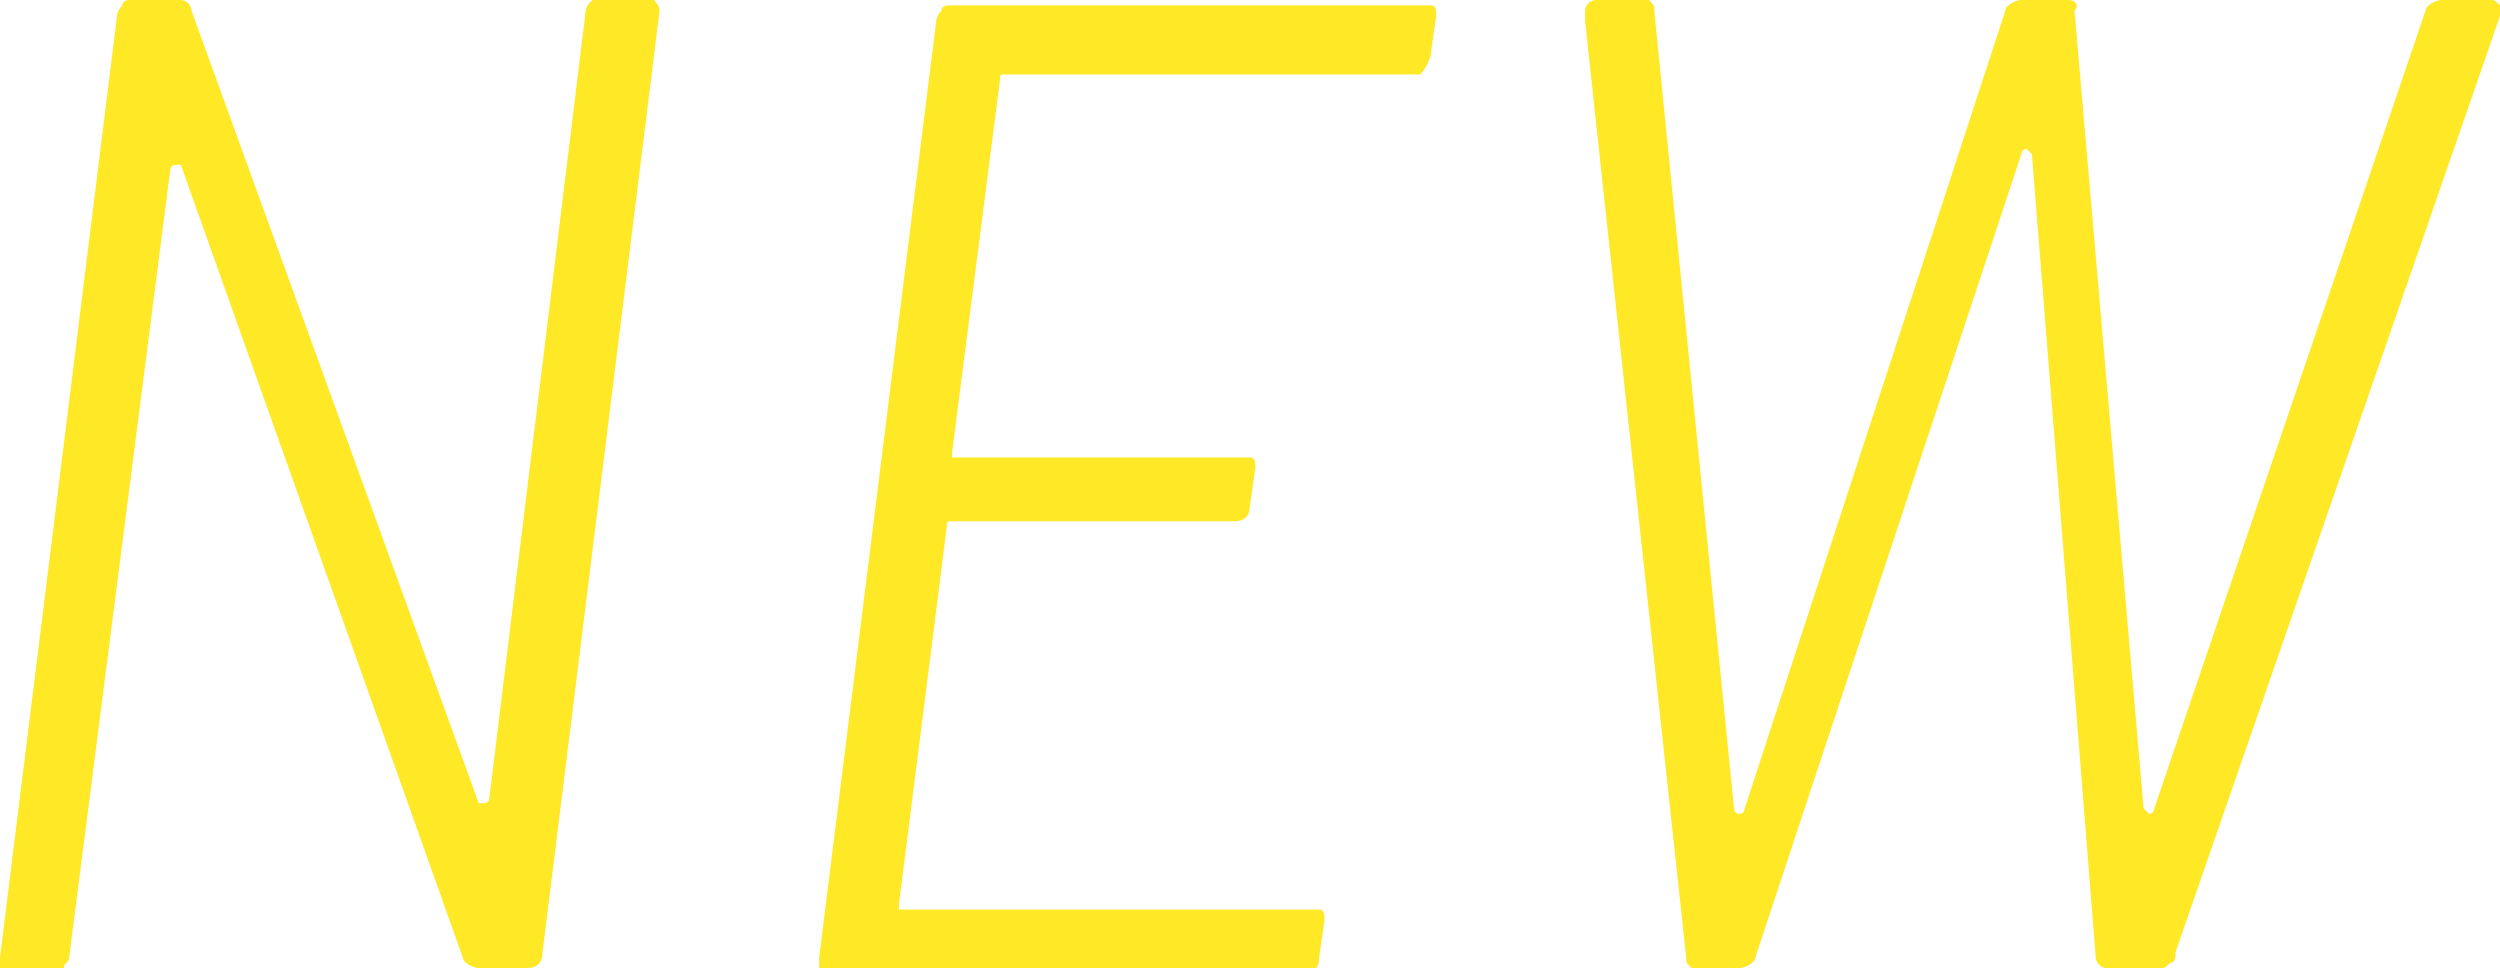 <svg xmlns="http://www.w3.org/2000/svg" viewBox="0 0 47 18.2"><path d="M11 .3L9.2 15s0 .1-.1.1H9L3.6.2c0-.1-.1-.2-.2-.2h-.9c-.1 0-.2 0-.2.1 0 0-.1.1-.1.2L0 18v.2c0 .1.1.1.2.1H1c.1 0 .1 0 .2-.1 0-.1.1-.1.1-.2L3.2 3.2s0-.1.1-.1h.1L8.7 18c0 .1.2.2.3.2h.9c.2 0 .3-.1.3-.3L12.4.2c0-.1-.1-.2-.2-.3h-.9c-.2.1-.3.2-.3.4zm15.9.7l.1-.7c0-.1 0-.2-.1-.2h-9c-.1 0-.2 0-.2.1 0 0-.1.1-.1.2L15.4 18v.2c.1.1.1.1.2.1h8.9c.2 0 .3-.1.3-.3l.1-.7c0-.1 0-.2-.1-.2h-7.9V17l.9-7.1c0-.1 0-.1.1-.1h5.3c.2 0 .3-.1.3-.3l.1-.7c0-.1 0-.2-.1-.2h-5.6v-.1l.9-7c0-.1 0-.1.1-.1h7.8c.1-.1.2-.3.2-.4zm5 17.2h.8c.1 0 .3-.1.3-.2l5-15.1s0-.1.1-.1l.1.1L39.4 18c0 .1.1.2.2.2h1c.1 0 .1 0 .2-.1.1 0 .1-.1.1-.2L47 .3V.1c-.1-.1-.1-.1-.2-.1h-.9c-.1 0-.3.1-.3.2l-5.1 15s0 .1-.1.1l-.1-.1L39 .2c.1-.1 0-.2-.1-.2H38c-.1 0-.3.1-.3.2l-4.9 15s0 .1-.1.1c0 0-.1 0-.1-.1L31.1.2c0-.1 0-.1-.1-.2h-1c-.1 0-.2.1-.2.2v.2L31.7 18c0 .1 0 .1.1.2h.1z" fill-rule="evenodd" clip-rule="evenodd" fill="#ffe826"/></svg>